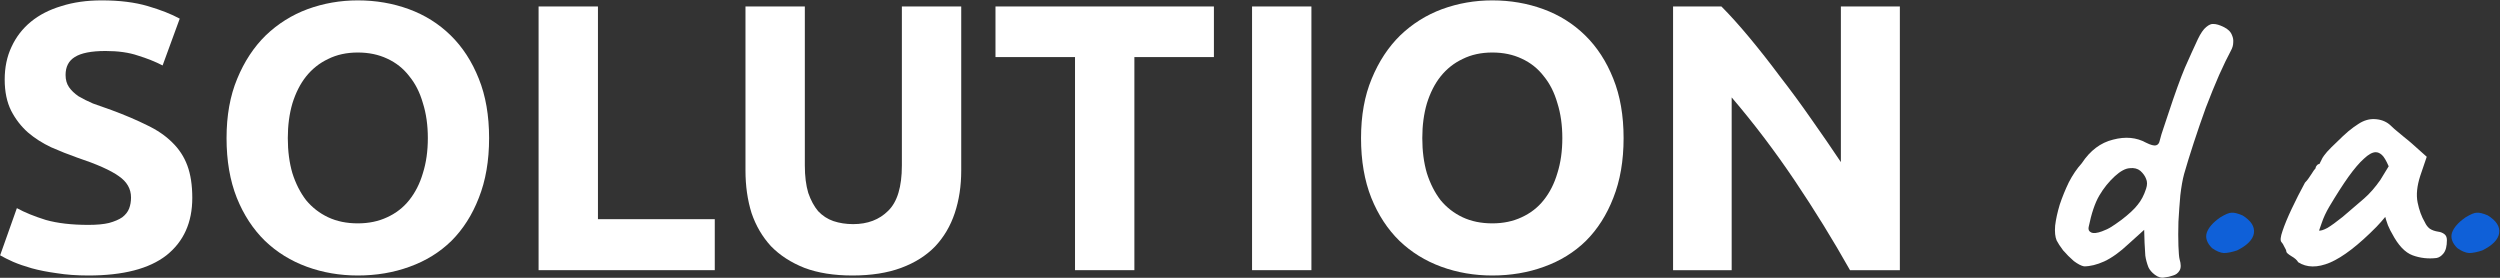 <?xml version="1.0" encoding="utf-8"?>
<svg xmlns="http://www.w3.org/2000/svg" fill="none" height="219" viewBox="0 0 1971 219" width="1971">
<rect x="0" y="0" width="1971" height="219" fill="#333333" stroke="none"/>
<path d="M1957.13 197.4C1952.93 198.8 1949.43 199.5 1946.63 199.5C1943.83 199.3 1940.73 198 1937.33 195.6C1933.33 191.6 1931.93 187.6 1933.13 183.6C1934.53 179.4 1938.13 175.3 1943.93 171.3C1947.93 168.9 1950.83 167.7 1952.63 167.7C1954.63 167.5 1957.53 168.2 1961.33 169.8C1968.13 174 1971.13 178.7 1970.33 183.9C1969.53 188.9 1965.13 193.4 1957.13 197.4Z" fill="#0F60D8"/>
<path d="M1811.84 206.7C1811.04 205.1 1809.24 203.5 1806.44 201.9C1803.84 200.3 1802.54 199.1 1802.54 198.3C1802.54 197.5 1802.04 196.3 1801.04 194.7C1800.24 192.9 1799.44 191.6 1798.64 190.8C1797.64 189.6 1797.94 186.7 1799.54 182.1C1801.14 177.3 1803.54 171.5 1806.74 164.7C1809.94 157.9 1813.44 151 1817.24 144C1818.84 142.4 1820.44 140.3 1822.04 137.7C1823.64 135.1 1824.84 133.4 1825.64 132.6C1825.64 131.8 1825.94 131.1 1826.54 130.5C1827.14 129.7 1827.84 129.3 1828.64 129.3L1831.04 124.5C1831.44 123.7 1832.64 122.1 1834.64 119.7C1836.84 117.3 1839.44 114.7 1842.44 111.9C1845.44 108.9 1848.44 106.1 1851.44 103.5C1854.64 100.9 1857.24 99 1859.24 97.8C1863.44 95 1867.74 93.7 1872.14 93.9C1876.74 94.1 1880.64 95.5 1883.84 98.1C1884.44 98.7 1885.74 99.9 1887.74 101.7C1889.94 103.5 1892.34 105.5 1894.94 107.7C1897.74 109.9 1900.14 111.9 1902.14 113.7L1913.24 123.6L1908.14 138.6C1905.54 146.6 1904.84 153.6 1906.04 159.6C1907.24 165.6 1909.14 170.8 1911.74 175.2C1912.74 177.4 1914.04 179.1 1915.64 180.3C1917.44 181.5 1919.74 182.3 1922.54 182.7C1924.14 182.9 1925.64 183.5 1927.04 184.5C1928.44 185.5 1929.14 187.1 1929.14 189.3C1929.14 194.1 1928.24 197.6 1926.44 199.8C1924.84 201.8 1923.04 203 1921.04 203.4C1914.44 204.2 1908.14 203.5 1902.14 201.3C1896.14 199.1 1890.74 193.4 1885.94 184.2C1885.14 183 1884.04 180.8 1882.64 177.6C1881.44 174.2 1880.74 172 1880.54 171C1879.74 172 1878.64 173.3 1877.24 174.9C1876.04 176.3 1874.84 177.6 1873.64 178.8C1859.44 193.2 1847.24 202.6 1837.04 207C1827.04 211.2 1818.64 211.1 1811.84 206.7ZM1828.34 181.8C1829.74 182 1831.94 181.3 1834.94 179.7C1837.94 177.9 1841.94 175 1846.94 171C1853.74 165.2 1859.34 160.4 1863.74 156.6C1868.14 152.8 1872.44 147.9 1876.64 141.9L1883.24 131.1C1881.24 126.5 1879.44 123.5 1877.84 122.1C1876.24 120.7 1874.64 120 1873.04 120C1870.44 120 1867.34 121.7 1863.74 125.1C1860.14 128.3 1856.04 133.1 1851.44 139.5C1847.04 145.7 1842.04 153.5 1836.44 162.9C1833.84 167.3 1831.84 171.6 1830.44 175.8C1829.04 179.8 1828.34 181.8 1828.34 181.8Z" fill="white"/>
<path d="M1763.77 197.4C1759.57 198.8 1756.07 199.5 1753.27 199.5C1750.47 199.3 1747.37 198 1743.97 195.6C1739.97 191.6 1738.57 187.6 1739.77 183.6C1741.17 179.4 1744.77 175.3 1750.57 171.3C1754.57 168.9 1757.47 167.7 1759.27 167.7C1761.27 167.5 1764.17 168.2 1767.97 169.8C1774.77 174 1777.77 178.7 1776.97 183.9C1776.17 188.9 1771.77 193.4 1763.77 197.4Z" fill="#0F60D8"/>
<path d="M1706.67 218.7C1704.07 219.3 1701.47 218.6 1698.87 216.6C1696.47 214.8 1694.77 212.8 1693.77 210.6C1692.57 207.4 1691.77 204.4 1691.37 201.6C1691.17 198.6 1690.97 195.2 1690.77 191.4L1690.47 181.2L1678.17 192.3C1671.37 198.7 1664.97 203.3 1658.97 206.1C1653.17 208.7 1647.87 210 1643.07 210C1640.87 209.6 1638.17 208.2 1634.97 205.8C1631.97 203.2 1629.17 200.4 1626.57 197.4C1624.17 194.2 1622.47 191.6 1621.47 189.6C1620.27 186.8 1619.87 182.9 1620.27 177.9C1620.87 172.9 1622.07 167.4 1623.87 161.4C1625.87 155.4 1628.27 149.5 1631.07 143.7C1634.07 137.9 1637.47 132.9 1641.27 128.7C1647.87 118.7 1656.07 112.5 1665.87 110.1C1675.67 107.5 1684.37 108.3 1691.97 112.5C1695.57 114.3 1698.17 115 1699.77 114.6C1701.37 114.2 1702.37 112.9 1702.77 110.7C1703.57 107.5 1704.47 104.5 1705.47 101.7C1706.47 98.9 1707.87 94.7 1709.67 89.1C1714.67 73.9 1718.97 62 1722.57 53.4C1726.37 44.8 1729.77 37.3 1732.77 30.9C1734.97 26.3 1737.17 23.1 1739.37 21.3C1741.57 19.5 1743.47 18.7 1745.07 18.9C1747.27 18.9 1749.97 19.7 1753.17 21.3C1756.57 22.9 1758.77 25.1 1759.77 27.9C1760.57 29.7 1760.87 31.6 1760.67 33.6C1760.67 35.6 1760.07 37.7 1758.87 39.9C1756.27 44.7 1753.17 51.1 1749.57 59.1C1746.17 66.9 1742.67 75.5 1739.07 84.9C1735.67 94.3 1732.47 103.6 1729.47 112.8C1726.47 122 1723.97 130.1 1721.97 137.1C1720.77 141.5 1719.77 147.1 1718.97 153.9C1718.37 160.7 1717.87 167.7 1717.47 174.9C1717.27 181.9 1717.27 188.2 1717.47 193.8C1717.67 199.2 1717.97 202.7 1718.37 204.3C1719.57 208.3 1719.57 211.3 1718.37 213.3C1717.17 215.3 1715.47 216.6 1713.27 217.2C1711.07 218 1708.87 218.5 1706.67 218.7ZM1657.17 182.4C1659.97 181.4 1662.47 180.2 1664.67 178.8C1666.87 177.4 1669.47 175.6 1672.47 173.4C1678.47 168.8 1682.77 164.8 1685.37 161.4C1688.17 158 1690.37 153.8 1691.97 148.8C1692.97 145.8 1692.97 143.2 1691.97 141C1691.17 138.8 1689.67 136.7 1687.47 134.7C1685.27 132.9 1682.47 132.2 1679.07 132.6C1675.67 132.8 1671.77 134.9 1667.37 138.9C1662.57 143.3 1658.47 148.4 1655.07 154.2C1651.67 160 1648.87 168.3 1646.67 179.1C1646.27 181.1 1646.97 182.5 1648.77 183.3C1650.57 184.1 1653.37 183.8 1657.17 182.4Z" fill="white"/>
<path d="M1458.55 213C1445.15 189.2 1430.65 165.7 1415.05 142.5C1399.45 119.3 1382.85 97.4 1365.25 76.8V213H1319.05V5.1H1357.15C1363.75 11.7 1371.05 19.8 1379.05 29.4C1387.05 39 1395.15 49.3 1403.35 60.3C1411.75 71.1 1420.05 82.4 1428.25 94.2C1436.45 105.8 1444.15 117 1451.35 127.8V5.1H1497.85V213H1458.55Z" fill="white"/>
<path d="M1121.34 108.9C1121.34 119.1 1122.54 128.3 1124.94 136.5C1127.54 144.7 1131.14 151.8 1135.74 157.8C1140.54 163.6 1146.34 168.1 1153.14 171.3C1159.94 174.5 1167.74 176.1 1176.54 176.1C1185.14 176.1 1192.84 174.5 1199.64 171.3C1206.64 168.1 1212.44 163.6 1217.04 157.8C1221.84 151.8 1225.44 144.7 1227.84 136.5C1230.44 128.3 1231.74 119.1 1231.74 108.9C1231.74 98.7 1230.44 89.5 1227.84 81.3C1225.44 72.9 1221.84 65.8 1217.04 60C1212.44 54 1206.64 49.4 1199.64 46.2C1192.84 43 1185.14 41.4 1176.54 41.4C1167.74 41.4 1159.94 43.1 1153.14 46.5C1146.34 49.7 1140.54 54.3 1135.74 60.3C1131.14 66.1 1127.54 73.2 1124.94 81.6C1122.54 89.8 1121.34 98.9 1121.34 108.9ZM1280.04 108.9C1280.04 126.7 1277.34 142.4 1271.94 156C1266.74 169.4 1259.54 180.7 1250.34 189.9C1241.14 198.9 1230.14 205.7 1217.34 210.3C1204.74 214.9 1191.14 217.2 1176.54 217.2C1162.34 217.2 1148.94 214.9 1136.34 210.3C1123.74 205.7 1112.74 198.9 1103.34 189.9C1093.94 180.7 1086.54 169.4 1081.14 156C1075.74 142.4 1073.04 126.7 1073.04 108.9C1073.04 91.1 1075.84 75.5 1081.44 62.1C1087.04 48.5 1094.54 37.1 1103.94 27.9C1113.54 18.7 1124.54 11.8 1136.94 7.2C1149.54 2.6 1162.74 0.3 1176.54 0.3C1190.74 0.3 1204.14 2.6 1216.74 7.2C1229.34 11.8 1240.34 18.7 1249.74 27.9C1259.14 37.1 1266.54 48.5 1271.94 62.1C1277.34 75.5 1280.04 91.1 1280.04 108.9Z" fill="white"/>
<path d="M987.121 5.1H1033.92V213H987.121V5.1Z" fill="white"/>
<path d="M957.044 5.1V45H894.344V213H847.544V45H784.844V5.1H957.044Z" fill="white"/>
<path d="M672.034 217.2C657.434 217.2 644.834 215.2 634.234 211.2C623.634 207 614.834 201.3 607.834 194.1C601.034 186.7 595.934 178 592.534 168C589.334 157.8 587.734 146.6 587.734 134.4V5.1H634.534V130.5C634.534 138.9 635.434 146.1 637.234 152.1C639.234 157.9 641.834 162.7 645.034 166.5C648.434 170.1 652.434 172.7 657.034 174.3C661.834 175.9 667.034 176.7 672.634 176.7C684.034 176.7 693.234 173.2 700.234 166.2C707.434 159.2 711.034 147.3 711.034 130.5V5.1H757.834V134.4C757.834 146.6 756.134 157.8 752.734 168C749.334 178.2 744.134 187 737.134 194.4C730.134 201.6 721.234 207.2 710.434 211.2C699.634 215.2 686.834 217.2 672.034 217.2Z" fill="white"/>
<path d="M563.521 172.8V213H424.621V5.1H471.421V172.8H563.521Z" fill="white"/>
<path d="M226.909 108.9C226.909 119.1 228.109 128.3 230.509 136.5C233.109 144.7 236.709 151.8 241.309 157.8C246.109 163.6 251.909 168.1 258.709 171.3C265.509 174.5 273.309 176.1 282.109 176.1C290.709 176.1 298.409 174.5 305.209 171.3C312.209 168.1 318.009 163.6 322.609 157.8C327.409 151.8 331.009 144.7 333.409 136.5C336.009 128.3 337.309 119.1 337.309 108.9C337.309 98.7 336.009 89.5 333.409 81.3C331.009 72.9 327.409 65.8 322.609 60C318.009 54 312.209 49.4 305.209 46.2C298.409 43 290.709 41.4 282.109 41.4C273.309 41.4 265.509 43.1 258.709 46.5C251.909 49.7 246.109 54.3 241.309 60.3C236.709 66.1 233.109 73.2 230.509 81.6C228.109 89.8 226.909 98.9 226.909 108.9ZM385.609 108.9C385.609 126.7 382.909 142.4 377.509 156C372.309 169.4 365.109 180.7 355.909 189.9C346.709 198.9 335.709 205.7 322.909 210.3C310.309 214.9 296.709 217.2 282.109 217.2C267.909 217.2 254.509 214.9 241.909 210.3C229.309 205.7 218.309 198.9 208.909 189.9C199.509 180.7 192.109 169.4 186.709 156C181.309 142.4 178.609 126.7 178.609 108.9C178.609 91.1 181.409 75.5 187.009 62.1C192.609 48.5 200.109 37.1 209.509 27.9C219.109 18.7 230.109 11.8 242.509 7.2C255.109 2.6 268.309 0.3 282.109 0.3C296.309 0.3 309.709 2.6 322.309 7.2C334.909 11.8 345.909 18.7 355.309 27.9C364.709 37.1 372.109 48.5 377.509 62.1C382.909 75.5 385.609 91.1 385.609 108.9Z" fill="white"/>
<path d="M69.7 177.3C76.3 177.3 81.7 176.8 85.9 175.8C90.3 174.6 93.8 173.1 96.4 171.3C99 169.3 100.8 167 101.8 164.4C102.8 161.8 103.3 158.9 103.3 155.7C103.3 148.9 100.1 143.3 93.7 138.9C87.3 134.3 76.3 129.4 60.7 124.2C53.9 121.8 47.1 119.1 40.3 116.1C33.5 112.9 27.4 109 22 104.4C16.6 99.6 12.2 93.9 8.8 87.3C5.4 80.5 3.7 72.3 3.7 62.7C3.7 53.1 5.5 44.5 9.1 36.9C12.7 29.1 17.8 22.5 24.4 17.1C31 11.7 39 7.6 48.4 4.8C57.8 1.8 68.4 0.3 80.2 0.3C94.2 0.3 106.3 1.8 116.5 4.8C126.7 7.8 135.1 11.1 141.7 14.7L128.2 51.6C122.4 48.6 115.9 46 108.7 43.8C101.7 41.4 93.2 40.2 83.2 40.2C72 40.2 63.9 41.8 58.9 45C54.1 48 51.7 52.7 51.7 59.1C51.7 62.9 52.6 66.1 54.4 68.7C56.2 71.3 58.7 73.7 61.9 75.9C65.3 77.9 69.1 79.8 73.3 81.6C77.7 83.2 82.5 84.9 87.7 86.7C98.5 90.7 107.9 94.7 115.9 98.7C123.9 102.5 130.5 107 135.7 112.2C141.1 117.4 145.1 123.5 147.7 130.5C150.3 137.5 151.6 146 151.6 156C151.6 175.4 144.8 190.5 131.2 201.3C117.6 211.9 97.1 217.2 69.7 217.2C60.5 217.2 52.2 216.6 44.8 215.4C37.4 214.4 30.8 213.1 25 211.5C19.4 209.9 14.5 208.2 10.3 206.4C6.3 204.6 2.9 202.9 0.1 201.3L13.3 164.1C19.5 167.5 27.1 170.6 36.1 173.4C45.3 176 56.5 177.3 69.7 177.3Z" fill="white"/>
</svg>